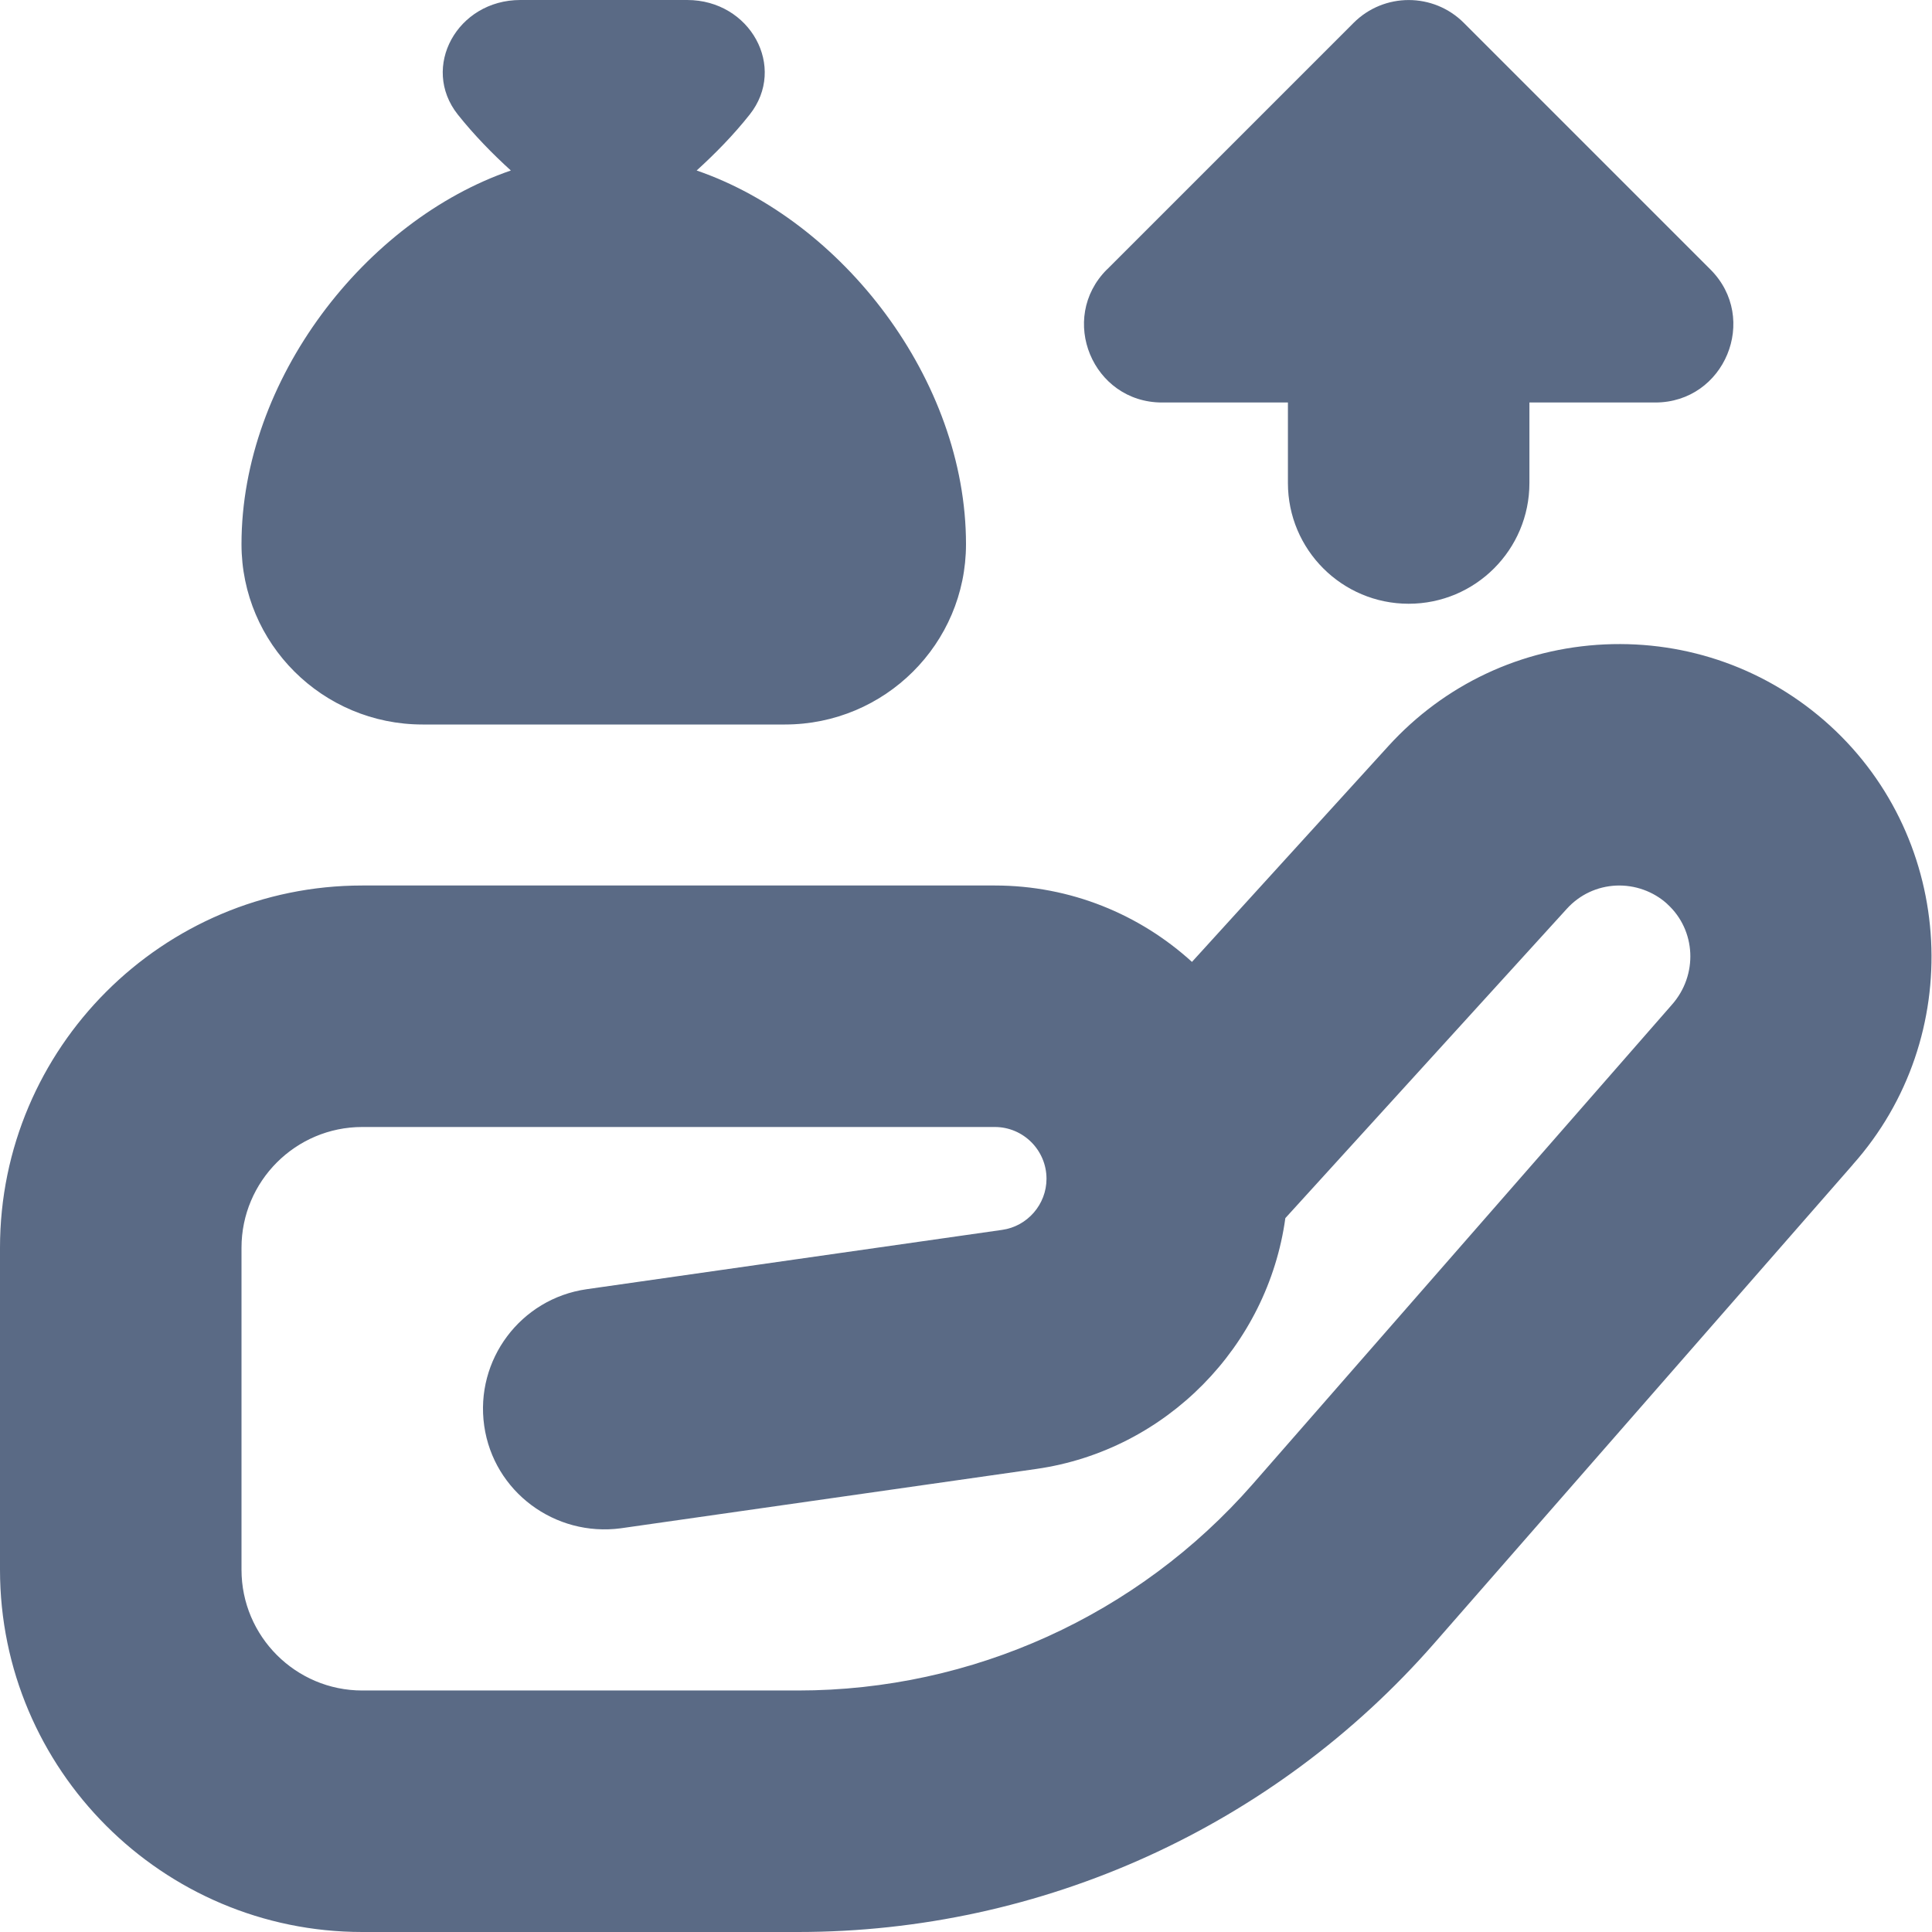 <svg xmlns="http://www.w3.org/2000/svg" viewBox="0 0 24 24" fill="none"><path fill="#5A6A85" d="m13.752,3.347l3.063-3.063c.378-.378.991-.378,1.369,0l3.063,3.063c.61.61.178,1.653-.685,1.653h-1.563v1c0,.829-.672,1.5-1.5,1.5s-1.5-.671-1.5-1.5v-1h-1.563c-.863,0-1.295-1.043-.685-1.653Zm-8.502,5.653h4.5c1.243,0,2.25-1.003,2.25-2.24,0-2.047-1.54-4.021-3.346-4.642.228-.207.459-.442.659-.695.466-.588.007-1.423-.777-1.423h-2.072c-.784,0-1.243.835-.777,1.423.201.253.431.488.659.695-1.806.621-3.346,2.595-3.346,4.642,0,1.237,1.007,2.24,2.25,2.24Zm17.766,5.468l-5.197,5.943c-1.993,2.28-4.875,3.589-7.905,3.589h-5.414c-2.481,0-4.5-2.019-4.5-4.5v-4c0-2.481,2.019-4.5,4.5-4.5h7.858c.942,0,1.802.36,2.449.949l2.438-2.679c.698-.768,1.654-1.217,2.69-1.265,1.033-.047,2.029.309,2.797,1.008,1.565,1.427,1.692,3.874.283,5.455Zm-2.304-3.238c-.173-.158-.405-.239-.636-.229-.236.011-.453.113-.612.288l-3.497,3.843c-.218,1.586-1.476,2.885-3.095,3.116l-5.16.737c-.817.109-1.58-.453-1.697-1.273-.117-.82.453-1.58,1.273-1.697l5.161-.737c.314-.044.551-.317.551-.635,0-.354-.288-.643-.642-.643h-7.858c-.827,0-1.5.673-1.5,1.5v4c0,.827.673,1.5,1.5,1.5h5.414c2.165,0,4.222-.935,5.647-2.563l5.206-5.954c.33-.371.302-.928-.055-1.252Z"/></svg>
